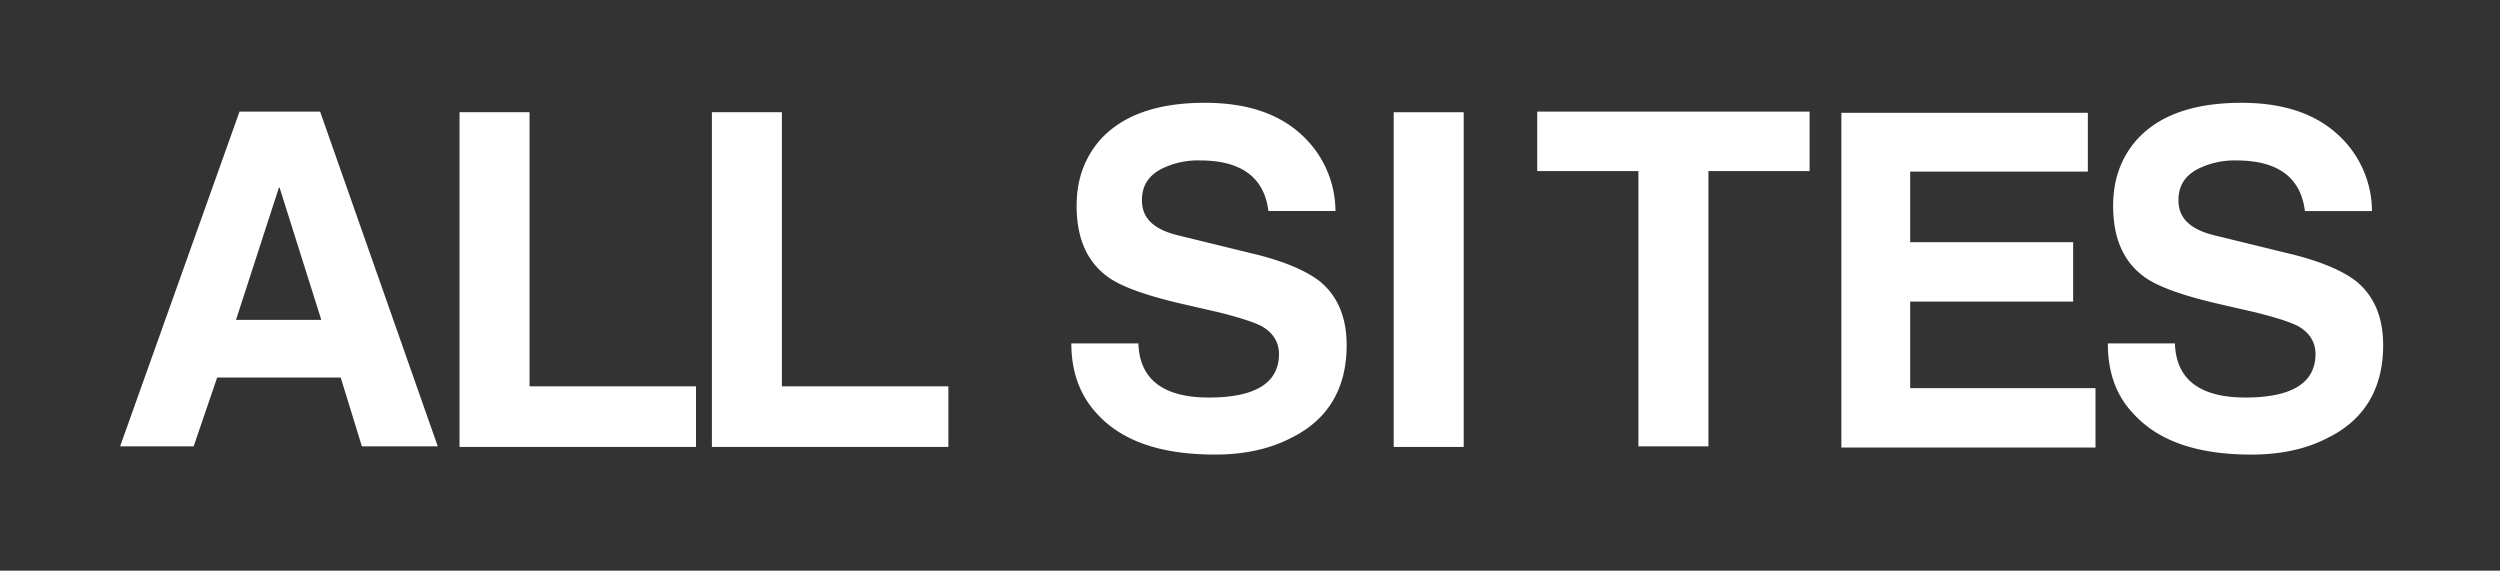 <?xml version="1.0" encoding="utf-8"?>
<svg xmlns="http://www.w3.org/2000/svg" viewBox="0 0 920 210">
  <rect x="0" y="0" width="920" height="210" fill="#333333" stroke="none"/>
  <defs>
    <style>
      .a {
        fill: #fff;
      }
    </style>
  </defs>
  <title>allsites</title>
  <path class="a" d="M79.919,138.929L71.26,164.257H44.2L88.145,41.08H117.8l43.3,123.177H133.173l-7.793-25.328H79.919Zm22.73-69.923-15.8,48.708h31.39l-15.37-48.708H102.65Z"/>
  <path class="a" d="M194.87,41.3v100.88h61.264v22.3H169.109V41.3H194.87Z"/>
  <path class="a" d="M287.74,41.3v100.88H349v22.3H261.979V41.3H287.74Z"/>
  <path class="a" d="M394.249,126.373h24.679c0.433,13.205,9.092,19.916,25.978,19.916,17.1,0,25.761-5.412,25.761-16.02,0-4.33-2.165-7.793-6.278-10.175-2.814-1.515-8.226-3.247-16.02-5.2l-13.205-3.031c-13.205-3.031-22.081-6.278-26.844-9.525-8.226-5.629-12.123-14.5-12.123-26.627,0-9.525,2.814-17.535,8.659-24.246,8.226-9.092,21-13.638,38.533-13.638,16.885,0,29.441,4.763,38.1,14.288a38.16,38.16,0,0,1,9.958,25.545H466.77c-1.515-12.339-9.958-18.617-25.112-18.617a29.923,29.923,0,0,0-14.5,3.247c-4.763,2.6-6.927,6.278-6.927,11.473,0,6.494,4.33,10.608,12.989,12.772l30.091,7.36c9.958,2.6,17.535,5.845,22.514,9.742q9.742,8.118,9.742,23.38c0,15.8-6.711,27.277-20.133,33.987-8.226,4.33-17.751,6.278-28.359,6.278-19.916,0-34.2-4.979-43.3-14.937C397.5,145.64,394.249,136.981,394.249,126.373Z"/>
  <path class="a" d="M538.641,41.3V164.474H512.88V41.3h25.761Z"/>
  <path class="a" d="M628.7,62.945V164.257H602.936V62.945H565.7V41.08h100.23V62.945H628.7Z"/>
  <path class="a" d="M768.327,41.3V63.161H702.95V89.139h59.965V111H702.95v31.823h68.191V164.69h-93.52V41.513h90.705V41.3Z"/>
  <path class="a" d="M775.687,126.373h24.679c0.433,13.205,9.092,19.916,25.978,19.916,17.1,0,25.761-5.412,25.761-16.02,0-4.33-2.165-7.793-6.278-10.175-2.814-1.515-8.226-3.247-16.02-5.2L816.6,111.869c-13.205-3.031-22.081-6.278-26.844-9.525-8.226-5.629-12.123-14.5-12.123-26.627,0-9.525,2.814-17.535,8.659-24.246,8.226-9.092,21-13.638,38.533-13.638,16.885,0,29.441,4.763,38.1,14.288a38.16,38.16,0,0,1,9.958,25.545H848.208c-1.515-12.339-9.958-18.617-25.112-18.617a29.923,29.923,0,0,0-14.5,3.247c-4.763,2.6-6.927,6.278-6.927,11.473,0,6.494,4.33,10.608,12.989,12.772l30.091,7.36c9.958,2.6,17.535,5.845,22.514,9.742Q877,111.761,877,127.023c0,15.8-6.711,27.277-20.133,33.987-8.226,4.33-17.751,6.278-28.359,6.278-19.916,0-34.2-4.979-43.3-14.937C778.718,145.64,775.687,136.981,775.687,126.373Z"/>
</svg>
